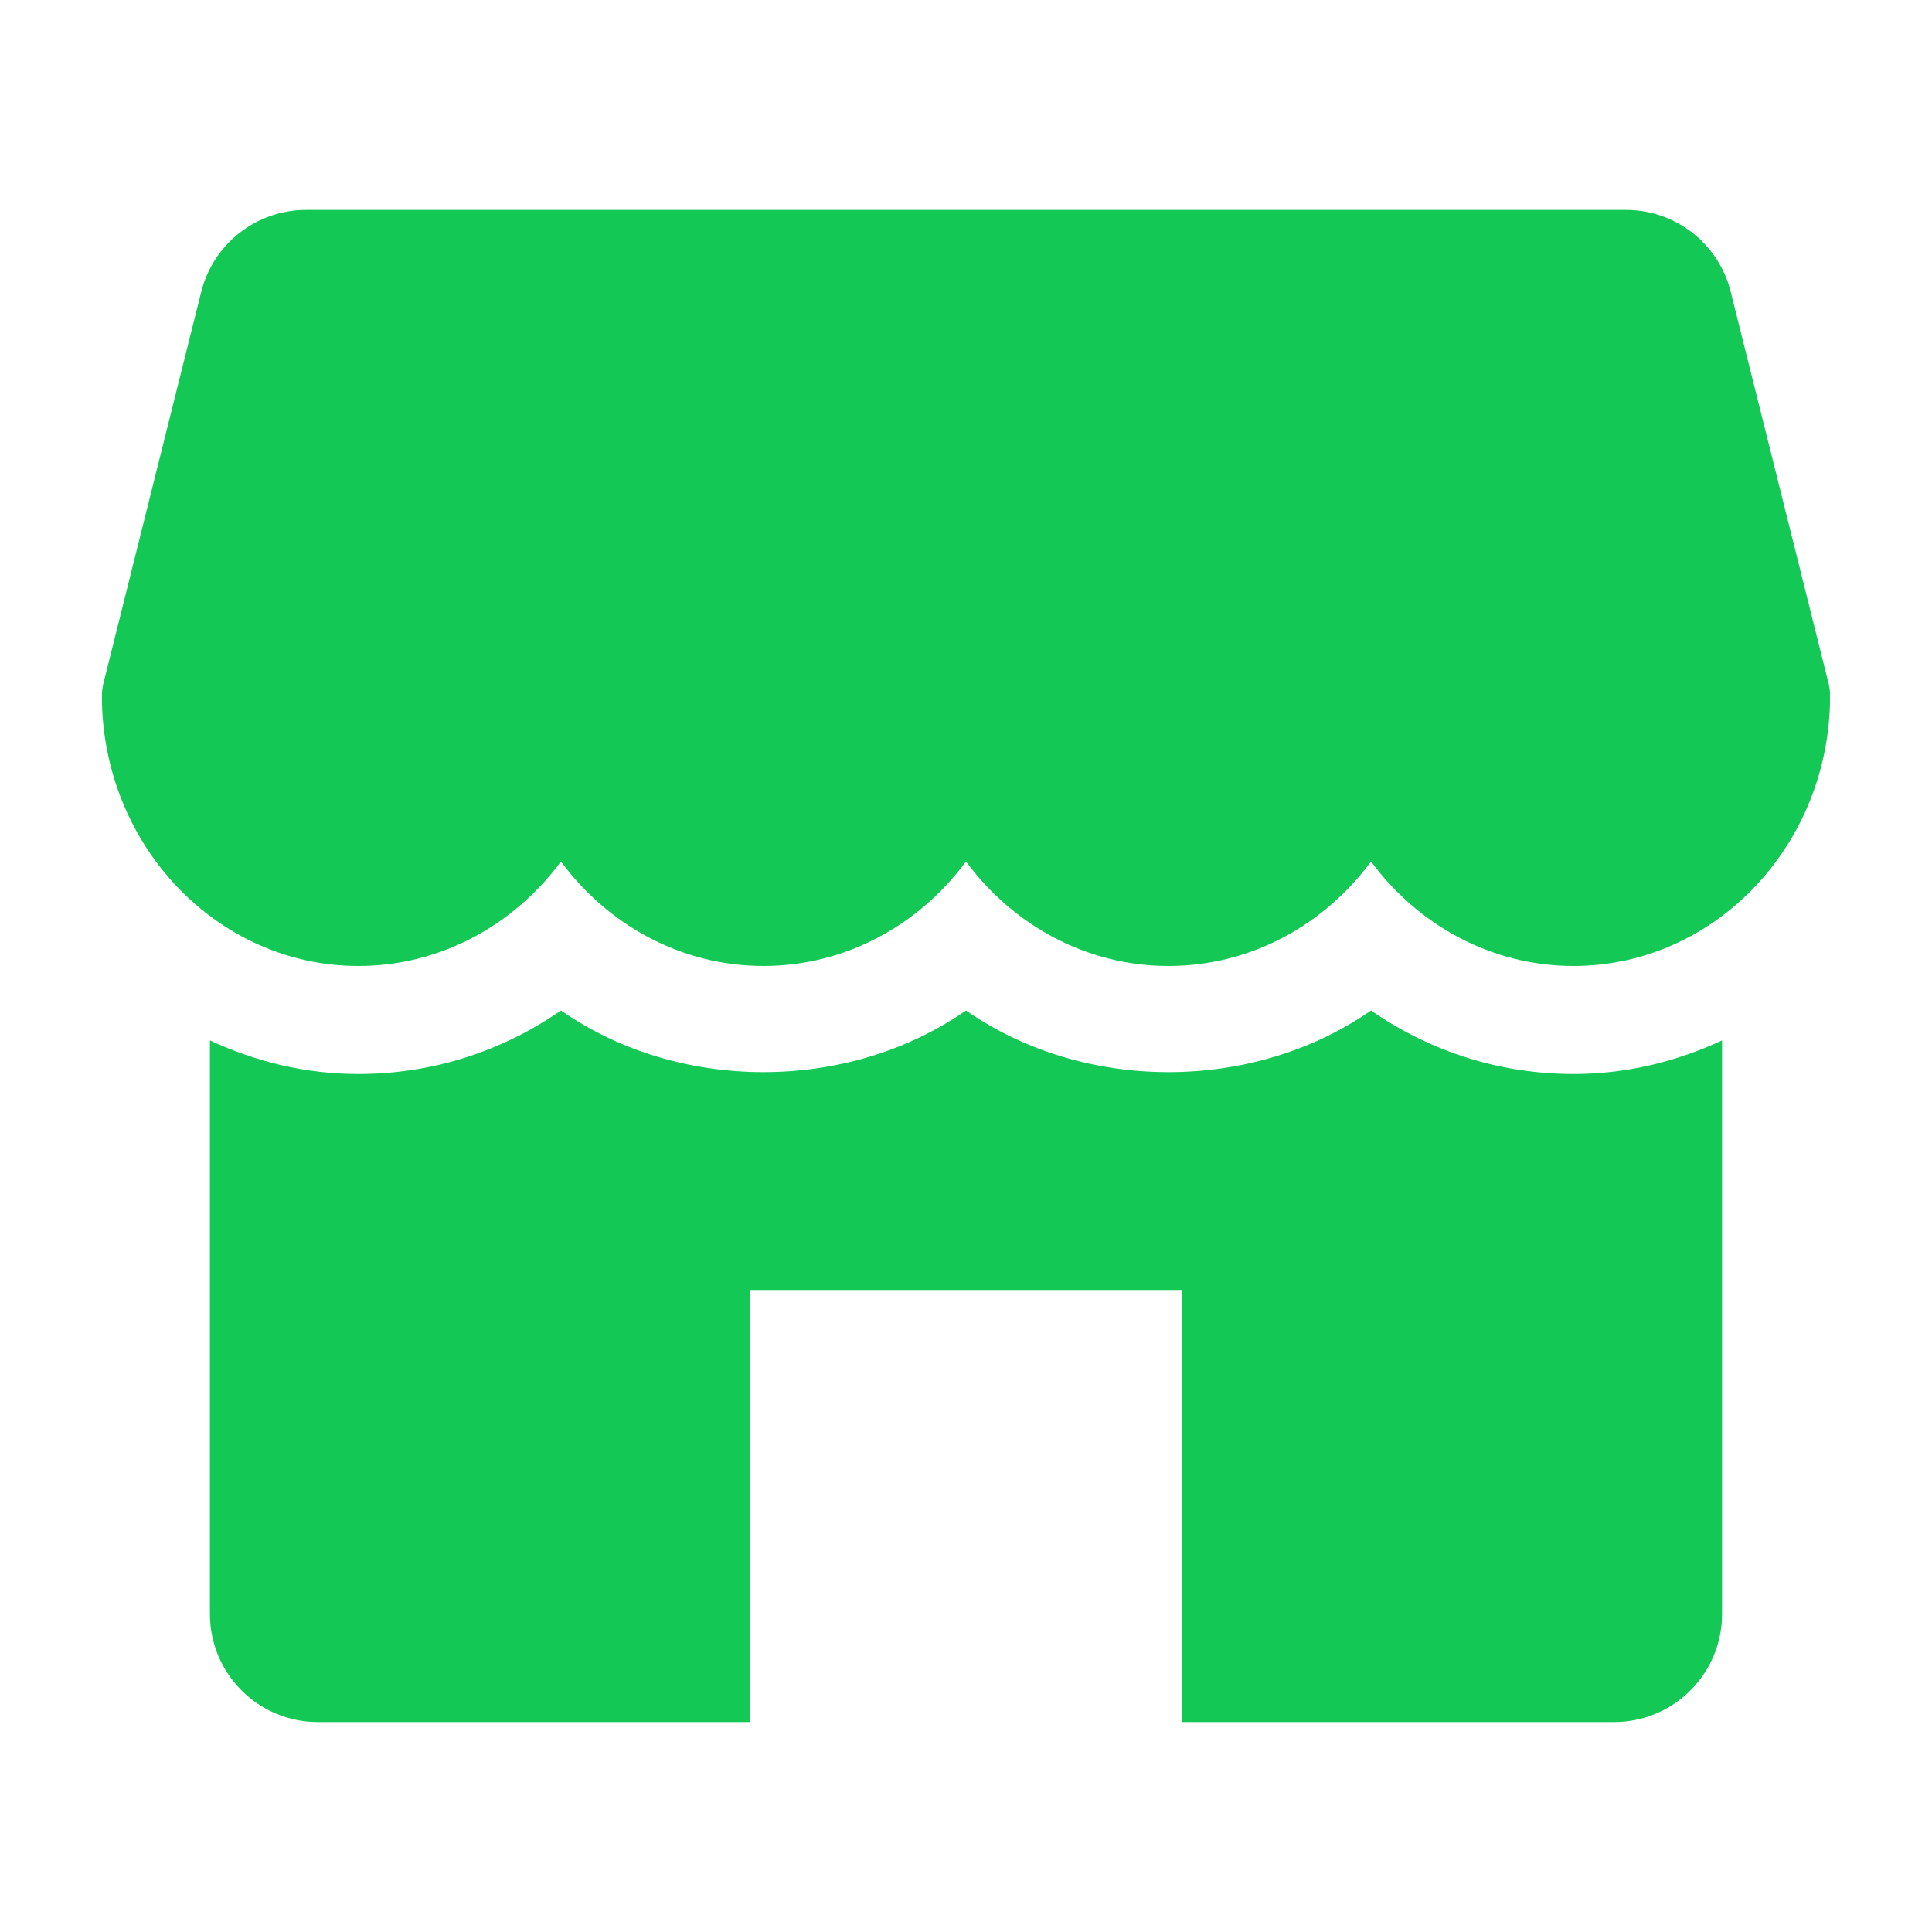 <svg xmlns="http://www.w3.org/2000/svg" xmlns:xlink="http://www.w3.org/1999/xlink" width="1080" zoomAndPan="magnify" viewBox="0 0 810 810" height="1080" preserveAspectRatio="xMidYMid meet" version="1.0"><defs><clipPath id="2cf31ef017"><path d="M 42.723 88 L 767.223 88 L 767.223 405 L 42.723 405 Z M 42.723 88 " clip-rule="nonzero"/></clipPath></defs><g clip-path="url(#2cf31ef017)"><path fill="#14c855" d="M 766.59 286.305 L 725.605 122.285 C 720.582 102.133 702.469 88.008 681.68 88.008 L 128.355 88.008 C 107.57 88.008 89.453 102.133 84.383 122.285 L 43.402 286.305 C 42.949 288.07 42.723 289.93 42.723 291.785 C 42.723 354.188 90.949 404.996 150.273 404.996 C 184.734 404.996 215.48 387.832 235.18 361.207 C 254.879 387.832 285.625 404.996 320.086 404.996 C 354.547 404.996 385.297 387.832 404.996 361.207 C 424.695 387.832 455.398 404.996 489.902 404.996 C 524.41 404.996 555.113 387.832 574.812 361.207 C 594.508 387.832 625.211 404.996 659.719 404.996 C 719.039 404.996 767.27 354.188 767.27 291.785 C 767.27 289.93 767.043 288.07 766.59 286.305 Z M 766.59 286.305 " fill-opacity="1" fill-rule="nonzero"/></g><path fill="#14c855" d="M 659.719 450.281 C 628.879 450.281 599.582 440.859 574.812 423.652 C 525.27 458.113 454.535 458.113 404.996 423.652 C 355.453 458.113 284.719 458.113 235.18 423.652 C 210.41 440.859 181.109 450.281 150.273 450.281 C 128.039 450.281 107.07 445.07 88.008 436.195 L 88.008 676.699 C 88.008 701.695 108.293 721.984 133.289 721.984 L 314.426 721.984 L 314.426 540.848 L 495.562 540.848 L 495.562 721.984 L 676.699 721.984 C 701.695 721.984 721.984 701.695 721.984 676.699 L 721.984 436.195 C 702.918 445.07 681.953 450.281 659.719 450.281 Z M 659.719 450.281 " fill-opacity="1" fill-rule="nonzero"/></svg>
